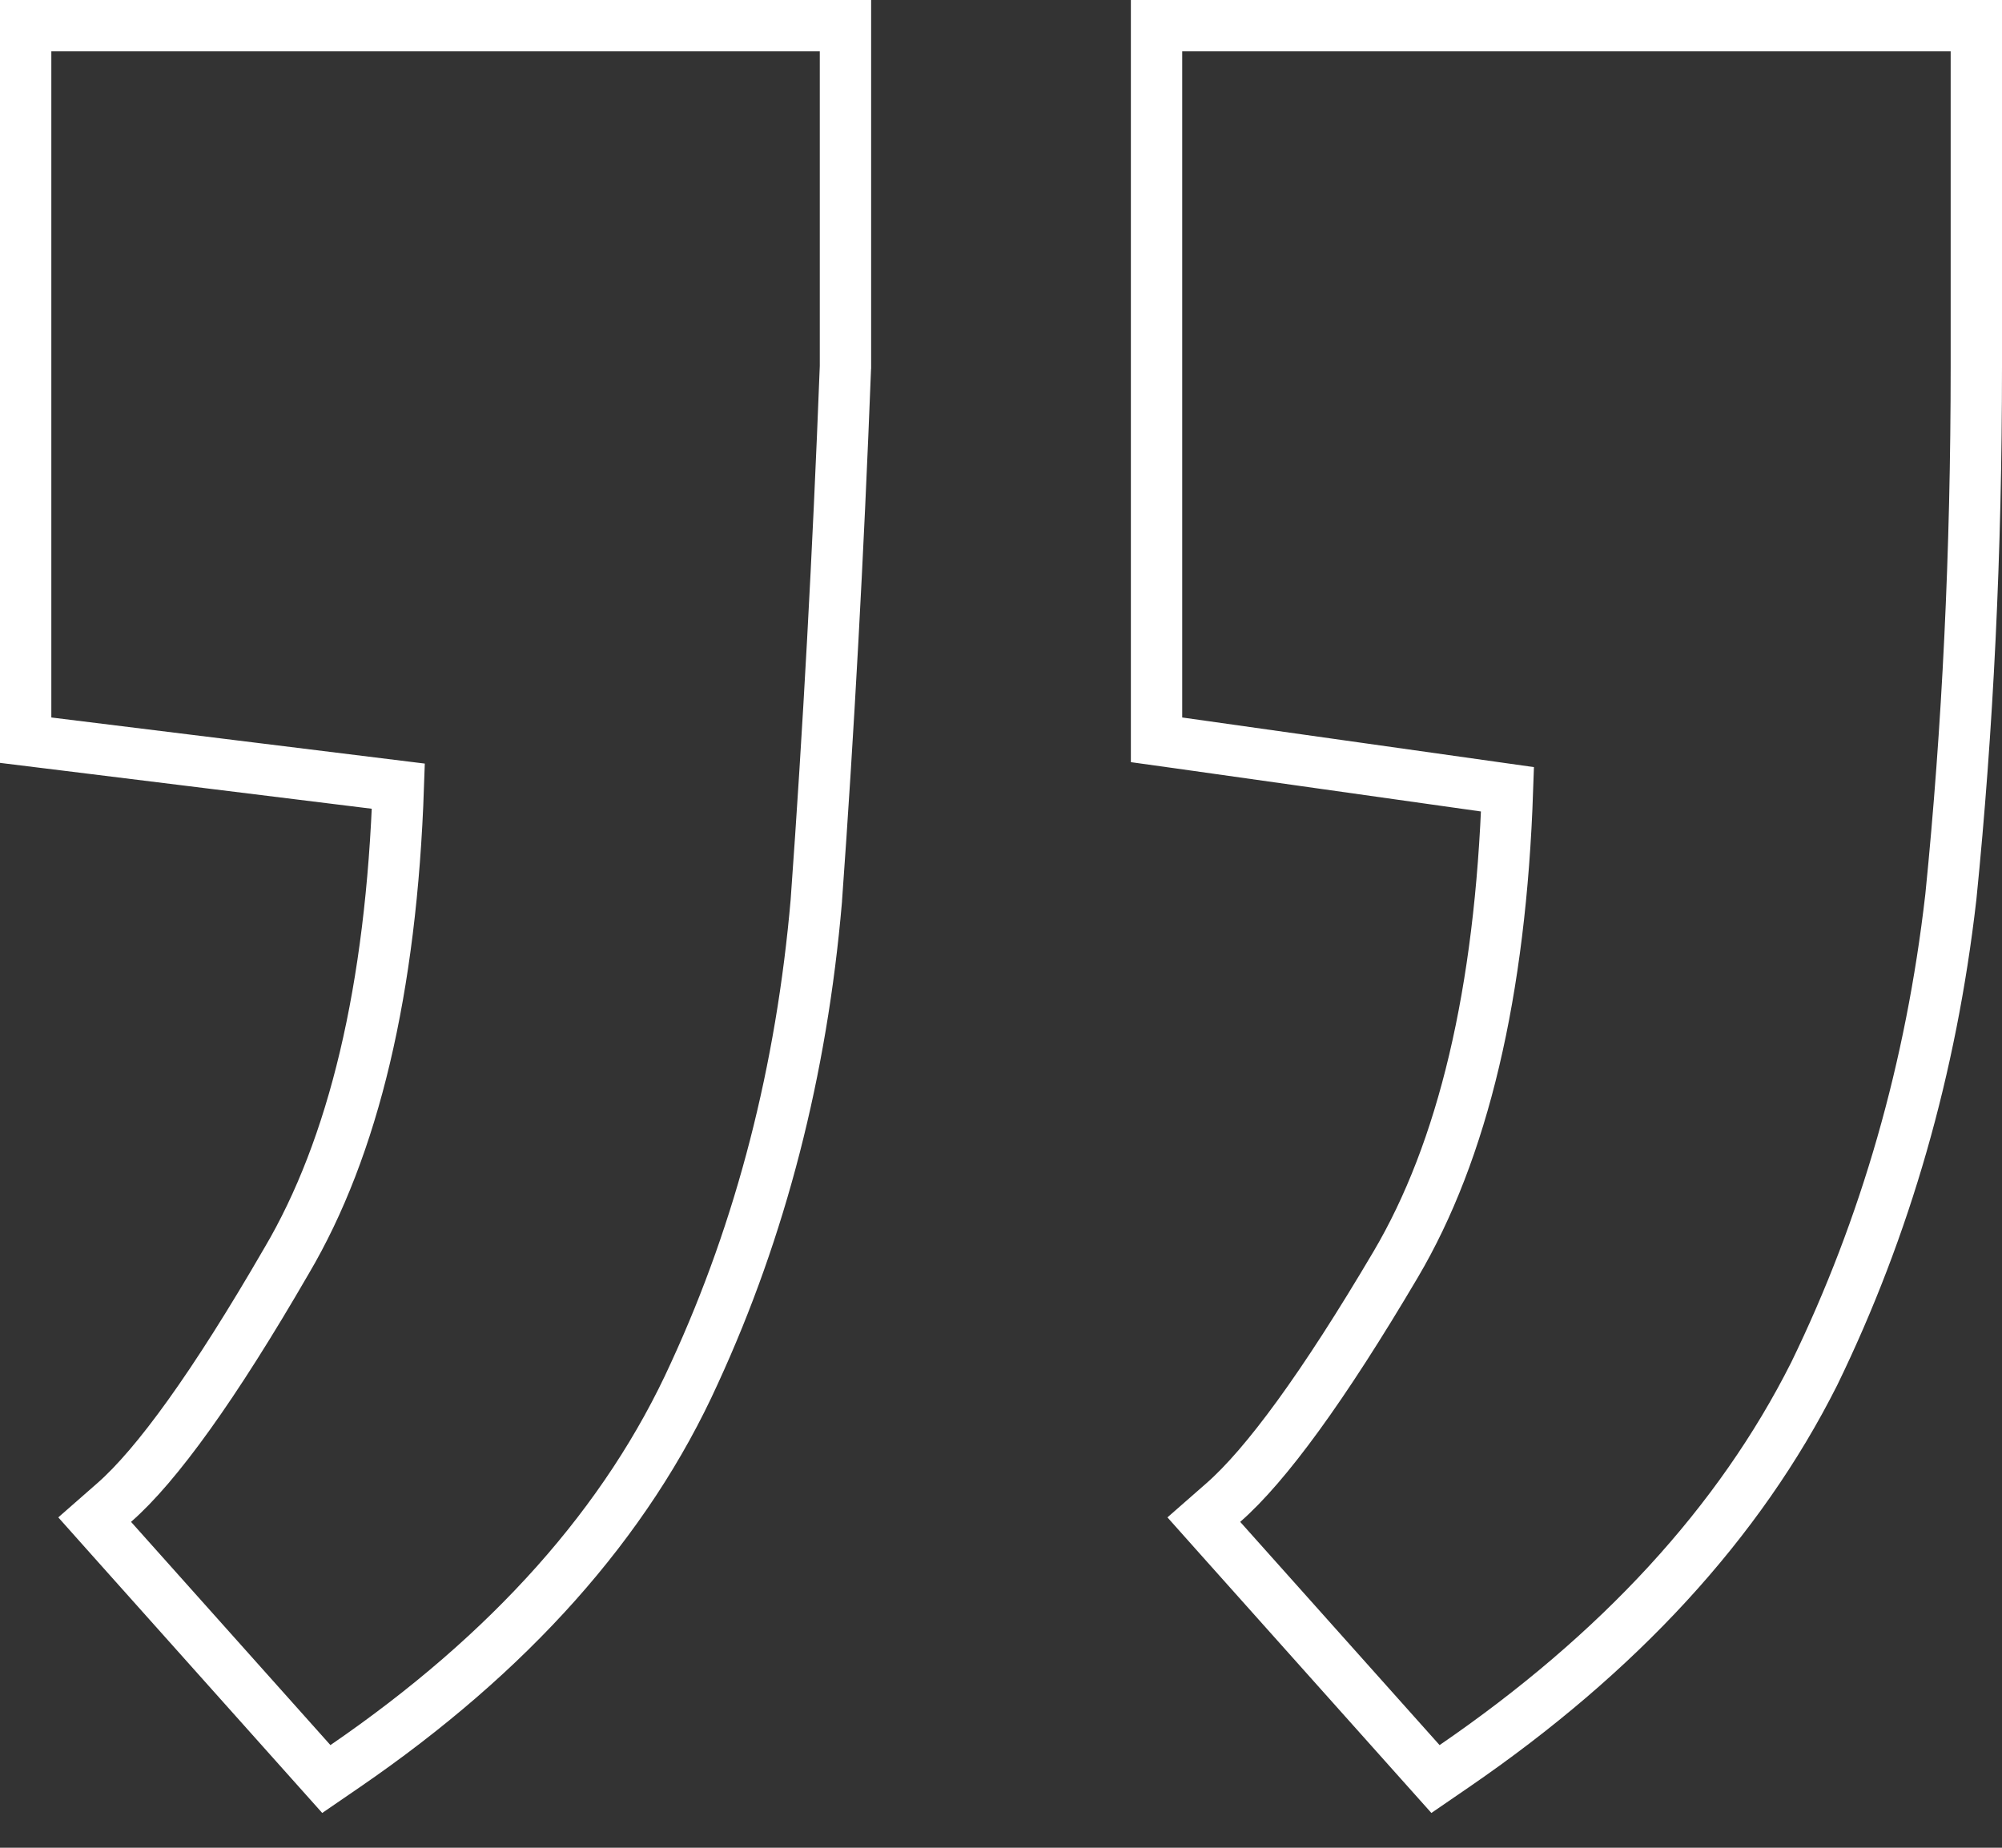 <svg width="39" height="36" viewBox="0 0 39 36" fill="none" xmlns="http://www.w3.org/2000/svg">
<rect x="0" y="0" width="39" height="36" fill="#333333" stroke="none"/>
<path d="M16.47 1L16.47 0.5L15.97 0.5L1 0.5L0.5 0.5L0.5 1L0.5 13.979L0.5 14.421L0.939 14.475L7.76 15.317C7.625 19.287 6.885 22.356 5.583 24.564L5.581 24.567C4.169 27.007 3.05 28.552 2.224 29.274L1.844 29.607L2.18 29.984L6.064 34.333L6.357 34.661L6.72 34.412C9.931 32.21 12.213 29.66 13.529 26.752C14.826 23.934 15.616 20.863 15.903 17.543L15.903 17.543L15.903 17.536C16.139 14.262 16.328 10.805 16.469 7.164L16.47 7.154L16.47 7.144L16.47 1ZM38.5 1L38.5 0.5L38 0.5L23.03 0.5L22.53 0.5L22.53 1L22.53 13.979L22.53 14.414L22.961 14.474L29.367 15.378C29.233 19.352 28.493 22.424 27.19 24.633C25.778 27.025 24.659 28.55 23.831 29.274L23.451 29.607L23.787 29.984L27.671 34.333L27.964 34.661L28.327 34.412C31.535 32.212 33.882 29.666 35.34 26.769L35.34 26.769L35.343 26.763C36.734 23.902 37.62 20.809 38.002 17.488L38.002 17.488L38.003 17.481C38.334 14.195 38.5 10.749 38.5 7.144L38.5 1Z" stroke="white"/>
</svg>
